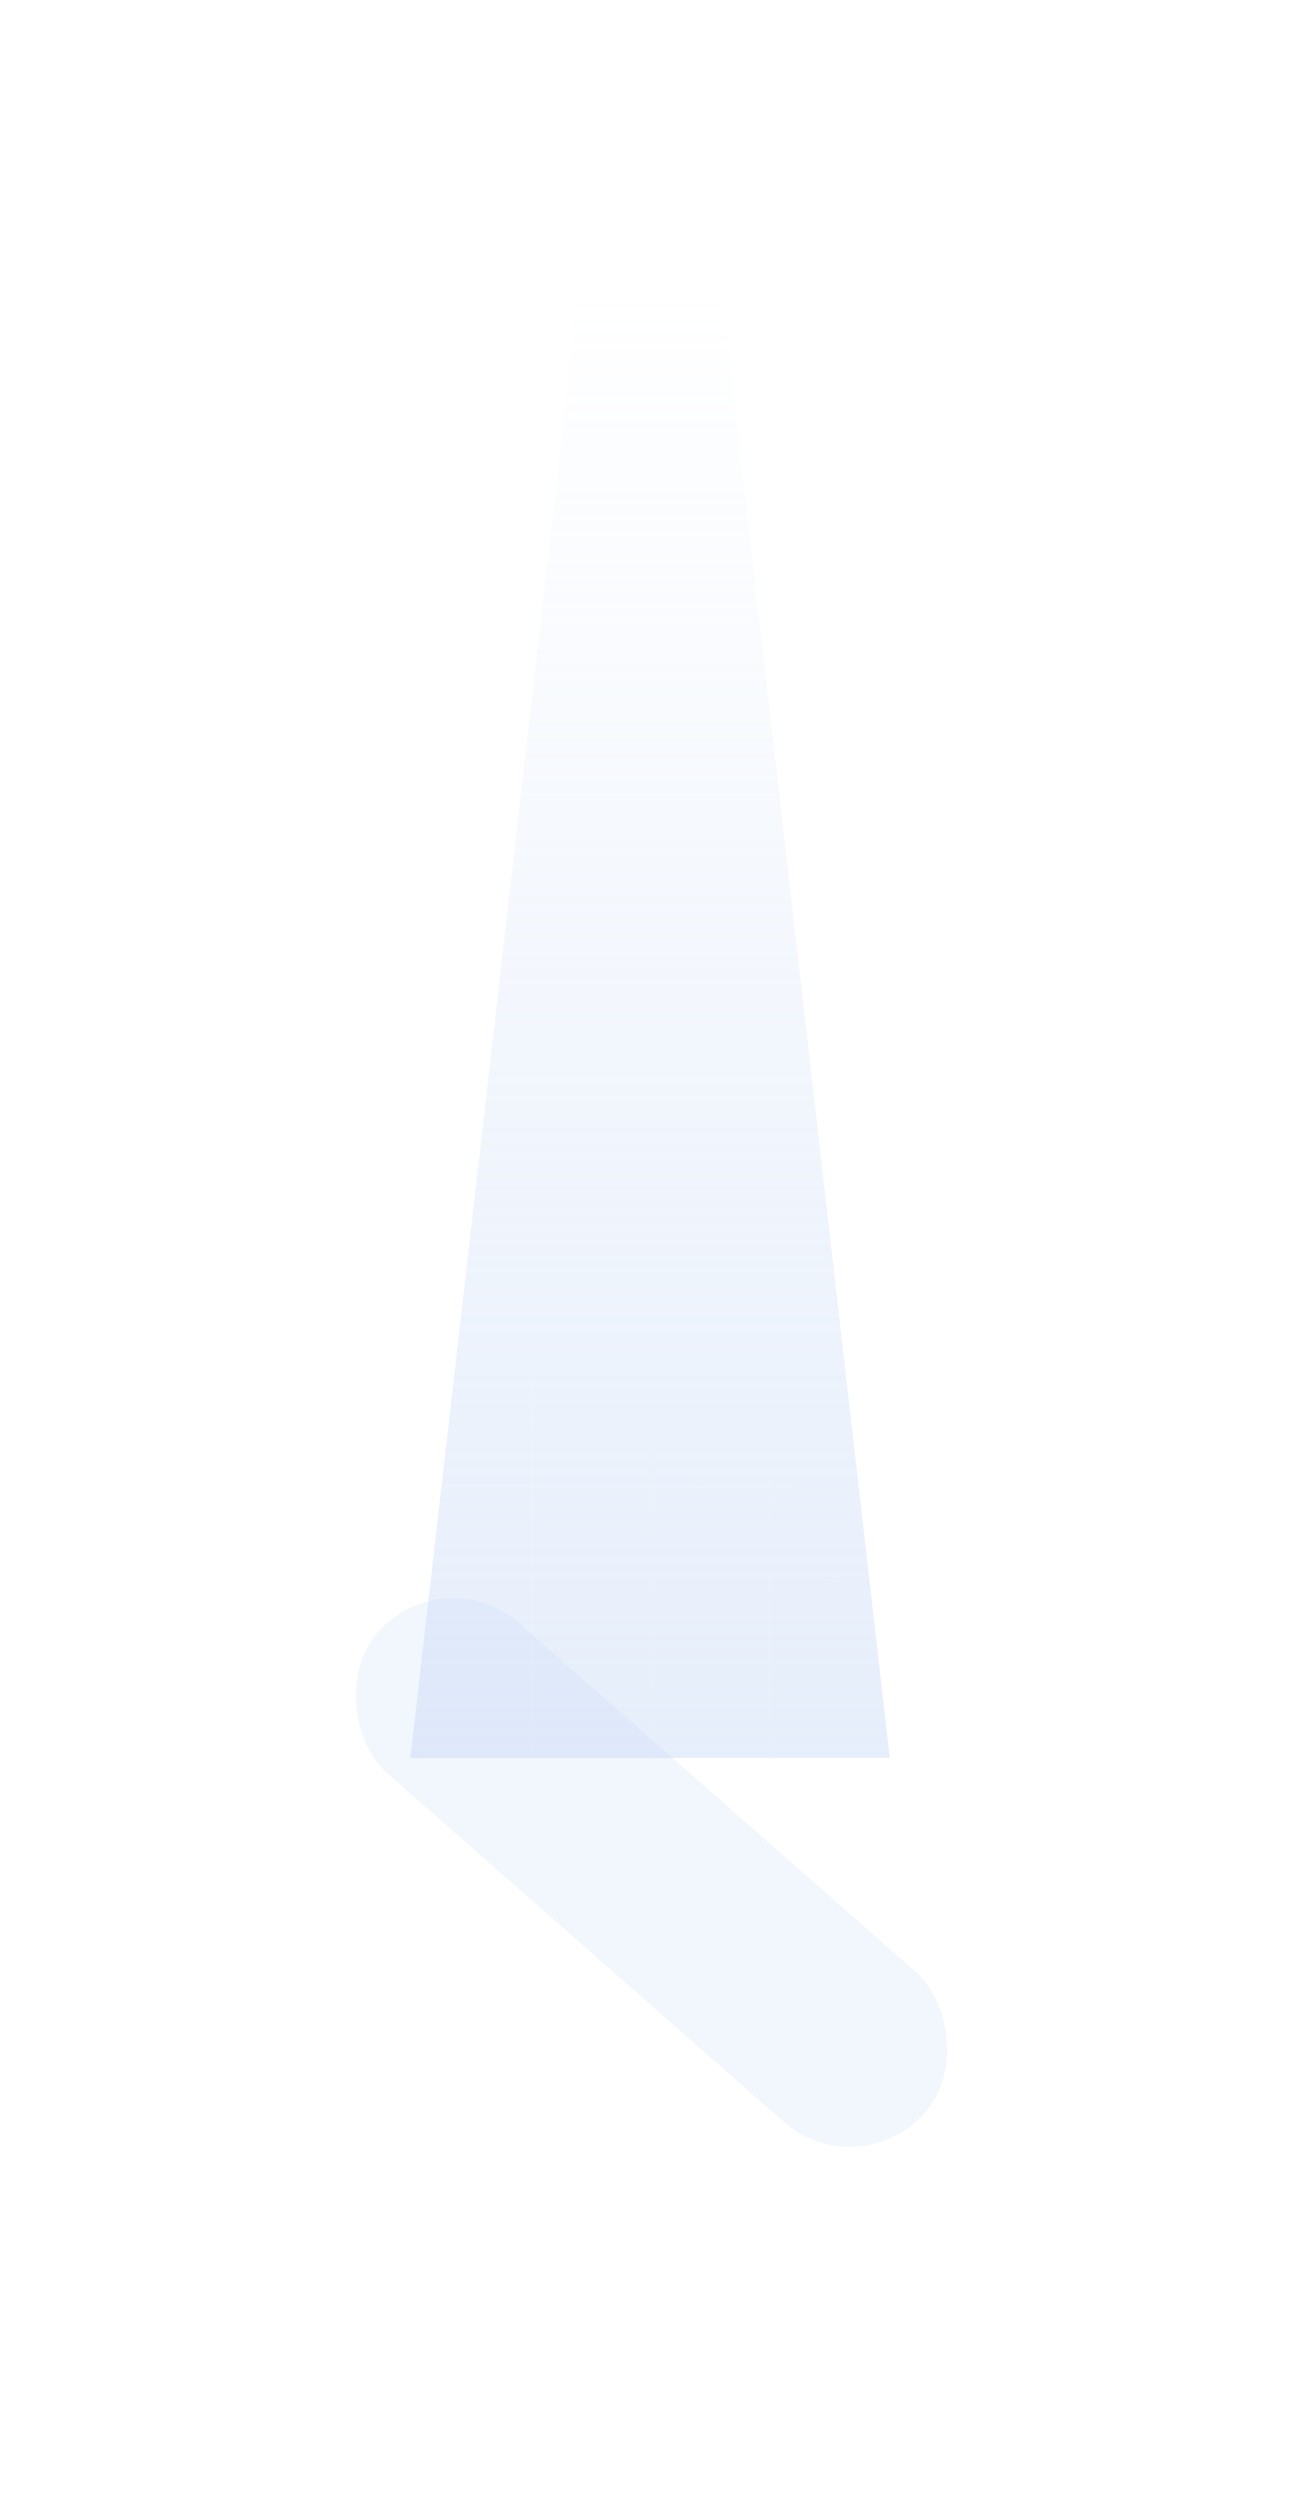 <?xml version="1.0" encoding="UTF-8"?> <svg xmlns="http://www.w3.org/2000/svg" width="924" height="1772" viewBox="0 0 924 1772" fill="none"><g filter="url(#filter0_f_4092_29)"><path d="M631 1246H291L411 200H511L631 1246Z" fill="url(#paint0_linear_4092_29)" fill-opacity="0.4"></path></g><g filter="url(#filter1_f_4092_29)"><rect width="141.676" height="516.226" rx="70.838" transform="matrix(0.66 -0.751 -0.751 -0.66 609.027 1550.66)" fill="#C1D5F5" fill-opacity="0.2"></rect></g><mask id="mask0_4092_29" style="mask-type:alpha" maskUnits="userSpaceOnUse" x="123" y="924" width="677" height="580"><g opacity="0.1" clip-path="url(#clip0_4092_29)"><mask id="path-3-inside-1_4092_29" fill="white"><path d="M123 924H207.625V988.444H123V924Z"></path></mask><path d="M207.625 988.444V987.444H123V988.444V989.444H207.625V988.444Z" fill="white" mask="url(#path-3-inside-1_4092_29)"></path><rect x="208.125" y="924.5" width="83.625" height="63.444" stroke="white"></rect><rect x="292.75" y="924.5" width="83.625" height="63.444" stroke="white"></rect><rect x="377.375" y="924.5" width="83.625" height="63.444" stroke="white"></rect><rect x="462" y="924.5" width="83.625" height="63.444" stroke="white"></rect><rect x="546.625" y="924.5" width="83.625" height="63.444" stroke="white"></rect><rect x="631.25" y="924.5" width="83.625" height="63.444" stroke="white"></rect><rect x="715.875" y="924.5" width="83.625" height="63.444" stroke="white"></rect><mask id="path-12-inside-2_4092_29" fill="white"><path d="M123 988.444H207.625V1052.89H123V988.444Z"></path></mask><path d="M207.625 1052.89V1051.89H123V1052.89V1053.89H207.625V1052.89Z" fill="white" mask="url(#path-12-inside-2_4092_29)"></path><rect x="208.125" y="988.944" width="83.625" height="63.444" stroke="white"></rect><rect x="292.75" y="988.944" width="83.625" height="63.444" stroke="white"></rect><rect x="377.375" y="988.944" width="83.625" height="63.444" stroke="white"></rect><rect x="462" y="988.944" width="83.625" height="63.444" stroke="white"></rect><rect x="546.625" y="988.944" width="83.625" height="63.444" stroke="white"></rect><rect x="631.25" y="988.944" width="83.625" height="63.444" stroke="white"></rect><rect x="715.875" y="988.944" width="83.625" height="63.444" stroke="white"></rect><mask id="path-21-inside-3_4092_29" fill="white"><path d="M123 1052.89H207.625V1117.33H123V1052.89Z"></path></mask><path d="M207.625 1117.33V1116.33H123V1117.33V1118.33H207.625V1117.33Z" fill="white" mask="url(#path-21-inside-3_4092_29)"></path><rect x="208.125" y="1053.39" width="83.625" height="63.444" stroke="white"></rect><rect x="292.75" y="1053.39" width="83.625" height="63.444" stroke="white"></rect><rect x="377.375" y="1053.39" width="83.625" height="63.444" stroke="white"></rect><rect x="462" y="1053.39" width="83.625" height="63.444" stroke="white"></rect><rect x="546.625" y="1053.39" width="83.625" height="63.444" stroke="white"></rect><rect x="631.25" y="1053.39" width="83.625" height="63.444" stroke="white"></rect><rect x="715.875" y="1053.39" width="83.625" height="63.444" stroke="white"></rect><mask id="path-30-inside-4_4092_29" fill="white"><path d="M123 1117.33H207.625V1181.78H123V1117.33Z"></path></mask><path d="M207.625 1181.78V1180.78H123V1181.78V1182.78H207.625V1181.78Z" fill="white" mask="url(#path-30-inside-4_4092_29)"></path><rect x="208.125" y="1117.83" width="83.625" height="63.444" stroke="white"></rect><rect x="292.75" y="1117.83" width="83.625" height="63.444" stroke="white"></rect><rect x="377.375" y="1117.83" width="83.625" height="63.444" stroke="white"></rect><rect x="462" y="1117.83" width="83.625" height="63.444" stroke="white"></rect><rect x="546.625" y="1117.83" width="83.625" height="63.444" stroke="white"></rect><rect x="631.25" y="1117.83" width="83.625" height="63.444" stroke="white"></rect><rect x="715.875" y="1117.83" width="83.625" height="63.444" stroke="white"></rect><mask id="path-39-inside-5_4092_29" fill="white"><path d="M123 1181.78H207.625V1246.22H123V1181.78Z"></path></mask><path d="M207.625 1246.22V1245.22H123V1246.22V1247.22H207.625V1246.22Z" fill="white" mask="url(#path-39-inside-5_4092_29)"></path><rect x="208.125" y="1182.28" width="83.625" height="63.444" stroke="white"></rect><rect x="292.75" y="1182.28" width="83.625" height="63.444" stroke="white"></rect><rect x="377.375" y="1182.28" width="83.625" height="63.444" stroke="white"></rect><rect x="462" y="1182.28" width="83.625" height="63.444" stroke="white"></rect><rect x="546.625" y="1182.28" width="83.625" height="63.444" stroke="white"></rect><rect x="631.25" y="1182.28" width="83.625" height="63.444" stroke="white"></rect><rect x="715.875" y="1182.28" width="83.625" height="63.444" stroke="white"></rect><mask id="path-48-inside-6_4092_29" fill="white"><path d="M123 1246.22H207.625V1310.67H123V1246.22Z"></path></mask><path d="M207.625 1310.67V1309.67H123V1310.67V1311.67H207.625V1310.67Z" fill="white" mask="url(#path-48-inside-6_4092_29)"></path><rect x="208.125" y="1246.72" width="83.625" height="63.444" stroke="white"></rect><rect x="292.75" y="1246.72" width="83.625" height="63.444" stroke="white"></rect><rect x="377.375" y="1246.72" width="83.625" height="63.444" stroke="white"></rect><rect x="462" y="1246.72" width="83.625" height="63.444" stroke="white"></rect><rect x="546.625" y="1246.72" width="83.625" height="63.444" stroke="white"></rect><rect x="631.25" y="1246.72" width="83.625" height="63.444" stroke="white"></rect><rect x="715.875" y="1246.72" width="83.625" height="63.444" stroke="white"></rect><mask id="path-57-inside-7_4092_29" fill="white"><path d="M123 1310.67H207.625V1375.11H123V1310.67Z"></path></mask><path d="M207.625 1375.11V1374.11H123V1375.11V1376.11H207.625V1375.11Z" fill="white" mask="url(#path-57-inside-7_4092_29)"></path><rect x="208.125" y="1311.17" width="83.625" height="63.444" stroke="white"></rect><rect x="292.75" y="1311.17" width="83.625" height="63.444" stroke="white"></rect><rect x="377.375" y="1311.17" width="83.625" height="63.444" stroke="white"></rect><rect x="462" y="1311.17" width="83.625" height="63.444" stroke="white"></rect><rect x="546.625" y="1311.17" width="83.625" height="63.444" stroke="white"></rect><rect x="631.25" y="1311.17" width="83.625" height="63.444" stroke="white"></rect><rect x="715.875" y="1311.17" width="83.625" height="63.444" stroke="white"></rect><mask id="path-66-inside-8_4092_29" fill="white"><path d="M123 1375.11H207.625V1439.56H123V1375.11Z"></path></mask><path d="M207.625 1439.56V1438.56H123V1439.56V1440.56H207.625V1439.56Z" fill="white" mask="url(#path-66-inside-8_4092_29)"></path><rect x="208.125" y="1375.61" width="83.625" height="63.444" stroke="white"></rect><rect x="292.75" y="1375.61" width="83.625" height="63.444" stroke="white"></rect><rect x="377.375" y="1375.61" width="83.625" height="63.444" stroke="white"></rect><rect x="462" y="1375.61" width="83.625" height="63.444" stroke="white"></rect><rect x="546.625" y="1375.61" width="83.625" height="63.444" stroke="white"></rect><rect x="631.25" y="1375.61" width="83.625" height="63.444" stroke="white"></rect><rect x="715.875" y="1375.61" width="83.625" height="63.444" stroke="white"></rect><mask id="path-75-inside-9_4092_29" fill="white"><path d="M123 1439.56H207.625V1504H123V1439.56Z"></path></mask><path d="M207.625 1504V1503H123V1504V1505H207.625V1504Z" fill="white" mask="url(#path-75-inside-9_4092_29)"></path><rect x="208.125" y="1440.06" width="83.625" height="63.444" stroke="white"></rect><rect x="292.75" y="1440.06" width="83.625" height="63.444" stroke="white"></rect><rect x="377.375" y="1440.06" width="83.625" height="63.444" stroke="white"></rect><rect x="462" y="1440.06" width="83.625" height="63.444" stroke="white"></rect><rect x="546.625" y="1440.06" width="83.625" height="63.444" stroke="white"></rect><rect x="631.25" y="1440.06" width="83.625" height="63.444" stroke="white"></rect><rect x="715.875" y="1440.06" width="83.625" height="63.444" stroke="white"></rect></g></mask><g mask="url(#mask0_4092_29)"><rect x="126" y="924" width="671" height="581" fill="url(#paint1_linear_4092_29)"></rect></g><defs><filter id="filter0_f_4092_29" x="91" y="0" width="740" height="1446" filterUnits="userSpaceOnUse" color-interpolation-filters="sRGB"><feFlood flood-opacity="0" result="BackgroundImageFix"></feFlood><feBlend mode="normal" in="SourceGraphic" in2="BackgroundImageFix" result="shape"></feBlend><feGaussianBlur stdDeviation="100" result="effect1_foregroundBlur_4092_29"></feGaussianBlur></filter><filter id="filter1_f_4092_29" x="0.536" y="882.48" width="922.923" height="889.042" filterUnits="userSpaceOnUse" color-interpolation-filters="sRGB"><feFlood flood-opacity="0" result="BackgroundImageFix"></feFlood><feBlend mode="normal" in="SourceGraphic" in2="BackgroundImageFix" result="shape"></feBlend><feGaussianBlur stdDeviation="125" result="effect1_foregroundBlur_4092_29"></feGaussianBlur></filter><linearGradient id="paint0_linear_4092_29" x1="461" y1="1246" x2="461" y2="200" gradientUnits="userSpaceOnUse"><stop stop-color="#C1D5F5"></stop><stop offset="1" stop-color="#C1D5F5" stop-opacity="0"></stop></linearGradient><linearGradient id="paint1_linear_4092_29" x1="568.895" y1="991.187" x2="399.253" y2="1310.05" gradientUnits="userSpaceOnUse"><stop stop-color="white" stop-opacity="0"></stop><stop offset="0.266" stop-color="white" stop-opacity="0.5"></stop><stop offset="0.441" stop-color="white"></stop><stop offset="1" stop-color="white" stop-opacity="0"></stop></linearGradient><clipPath id="clip0_4092_29"><rect width="677" height="580" fill="white" transform="translate(123 924)"></rect></clipPath></defs></svg> 
